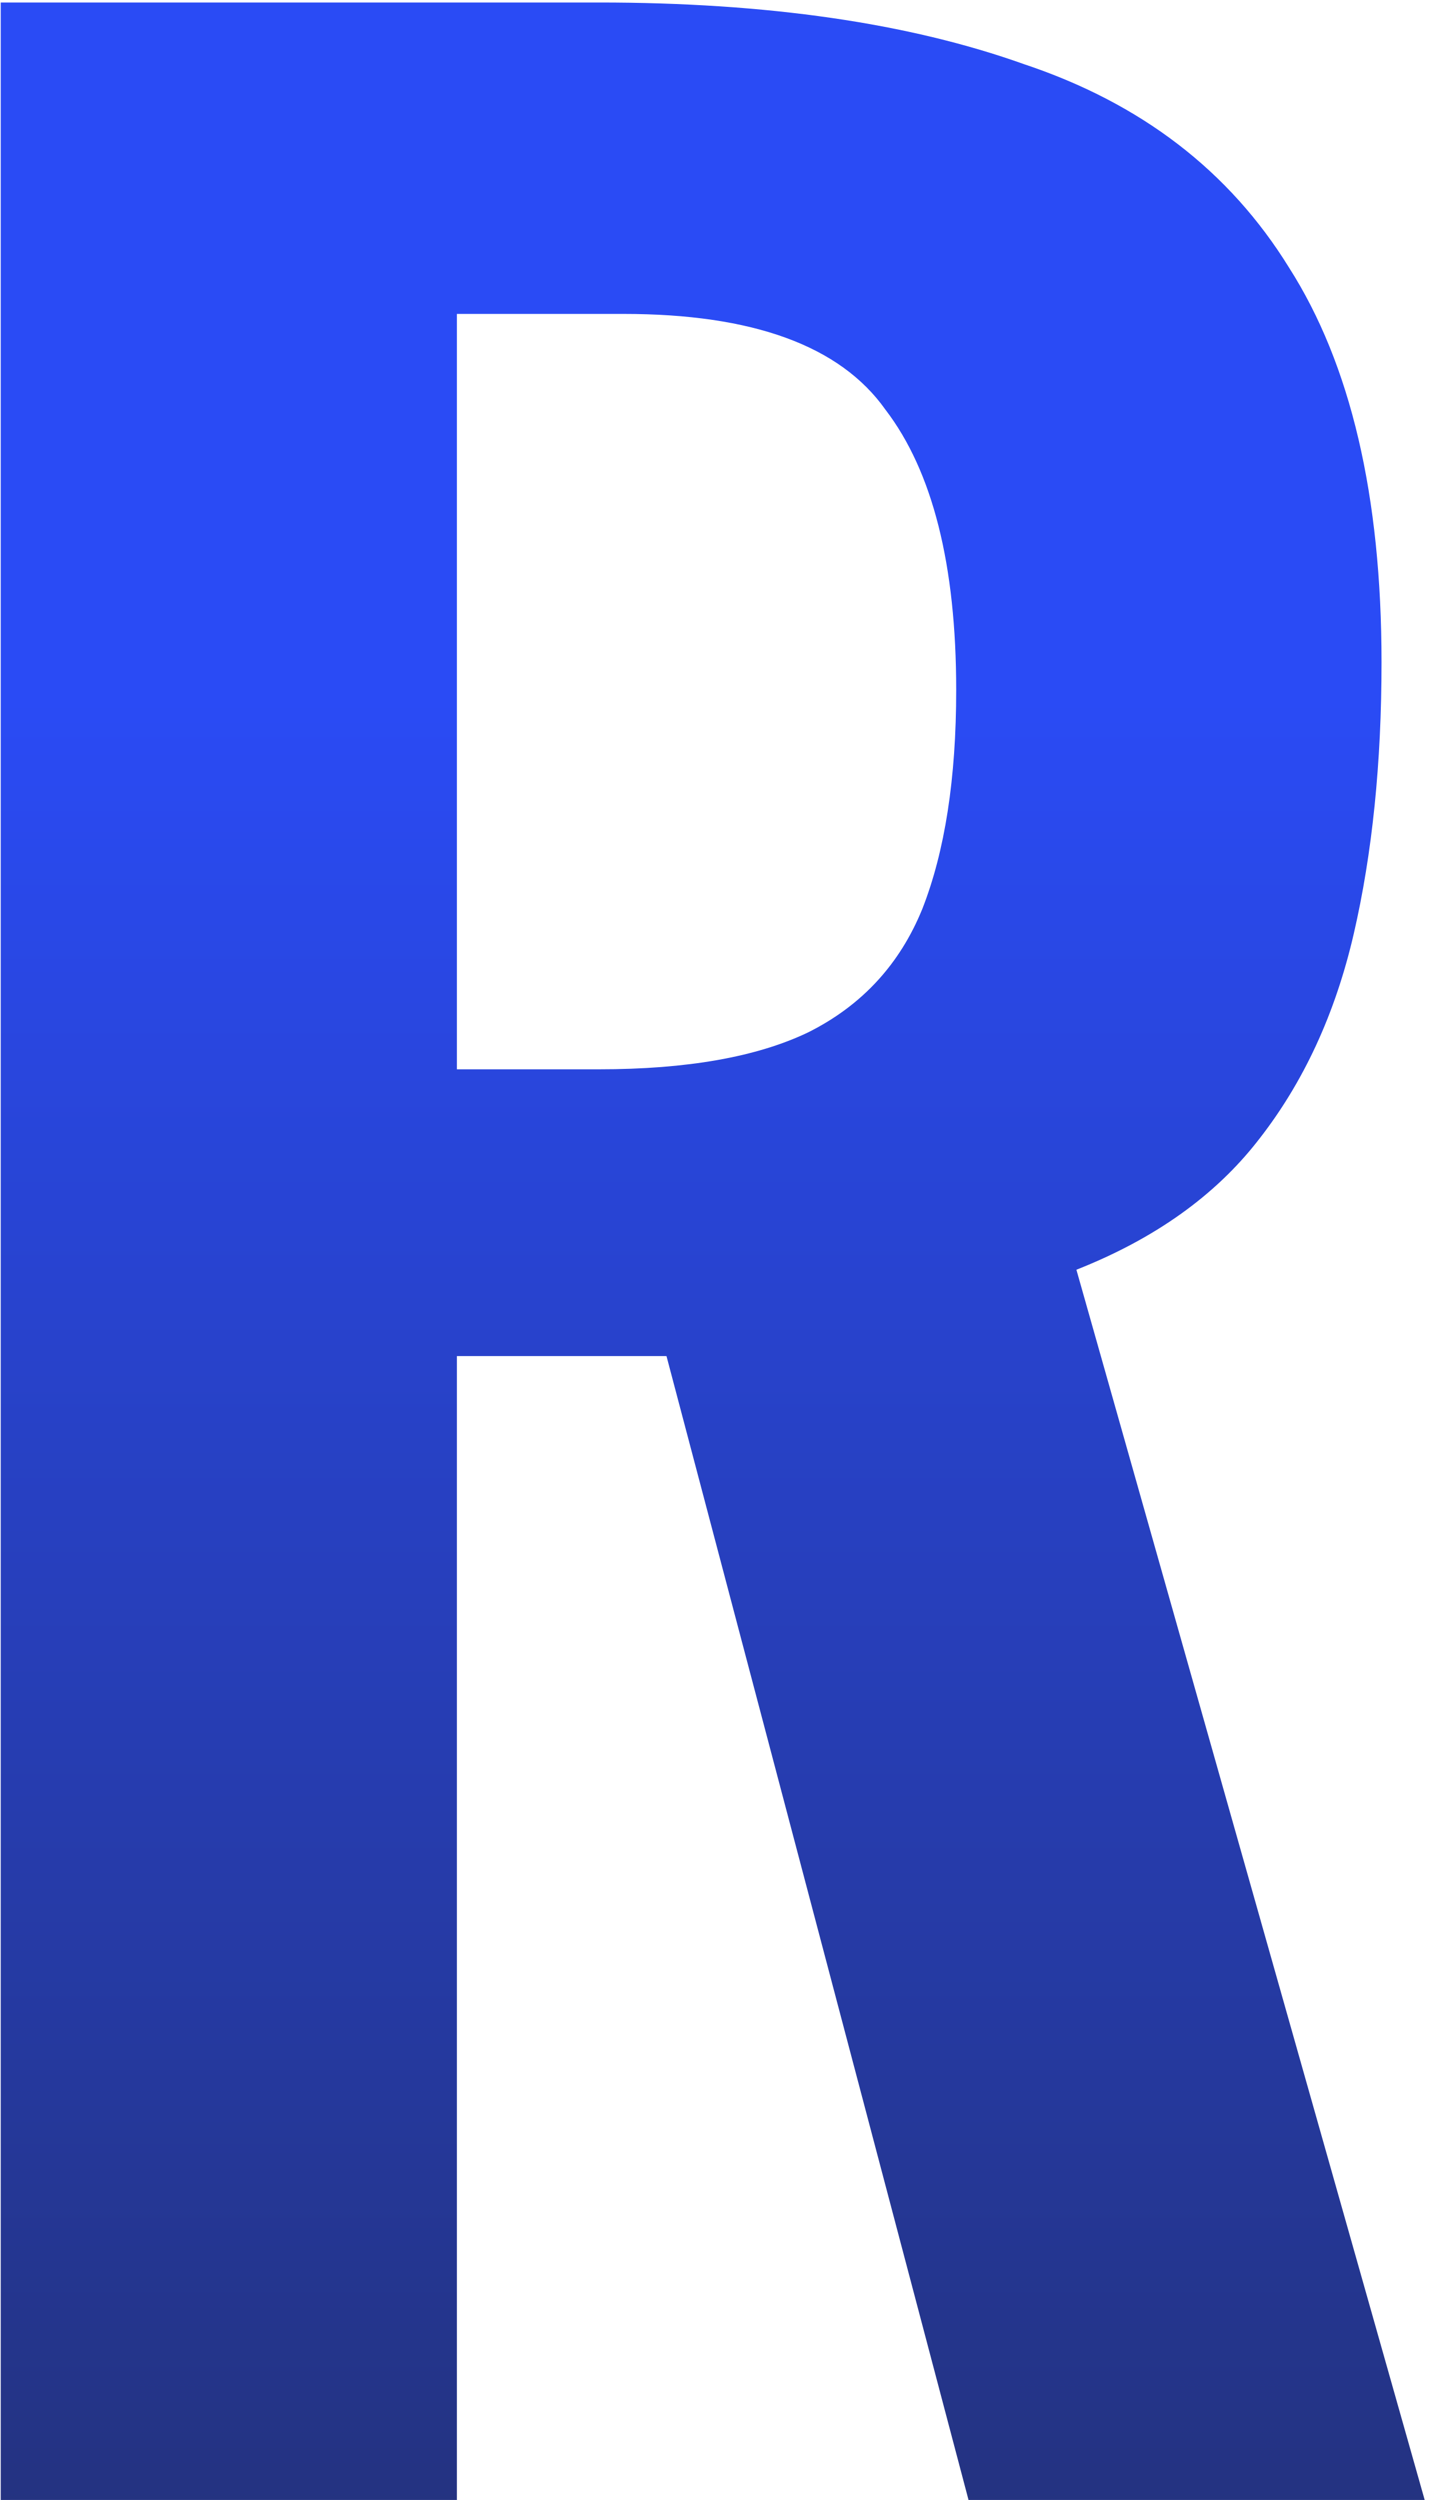 <svg width="103" height="180" viewBox="0 0 103 180" fill="none" xmlns="http://www.w3.org/2000/svg">
<path d="M0.053 180V0.18H43.121C55.257 0.18 65.469 1.66 73.757 4.62C82.193 7.432 88.557 12.316 92.849 19.272C97.289 26.228 99.509 35.7 99.509 47.688C99.509 54.94 98.843 61.452 97.511 67.224C96.179 72.996 93.885 77.954 90.629 82.098C87.521 86.094 83.155 89.202 77.531 91.422L102.617 180H69.761L48.005 97.638H32.909V180H0.053ZM32.909 76.992H43.121C49.485 76.992 54.517 76.104 58.217 74.328C62.065 72.404 64.803 69.444 66.431 65.448C68.059 61.304 68.873 56.05 68.873 49.686C68.873 40.658 67.171 33.924 63.767 29.484C60.511 24.896 54.221 22.602 44.897 22.602H32.909V76.992Z" fill="url(#paint0_linear_4046_2093)"/>
<defs>
<linearGradient id="paint0_linear_4046_2093" x1="51.335" y1="50.406" x2="51.335" y2="210.384" gradientUnits="userSpaceOnUse">
<stop stop-color="#2A4BF5"/>
<stop offset="1" stop-color="#222D66"/>
</linearGradient>
</defs>
</svg>
